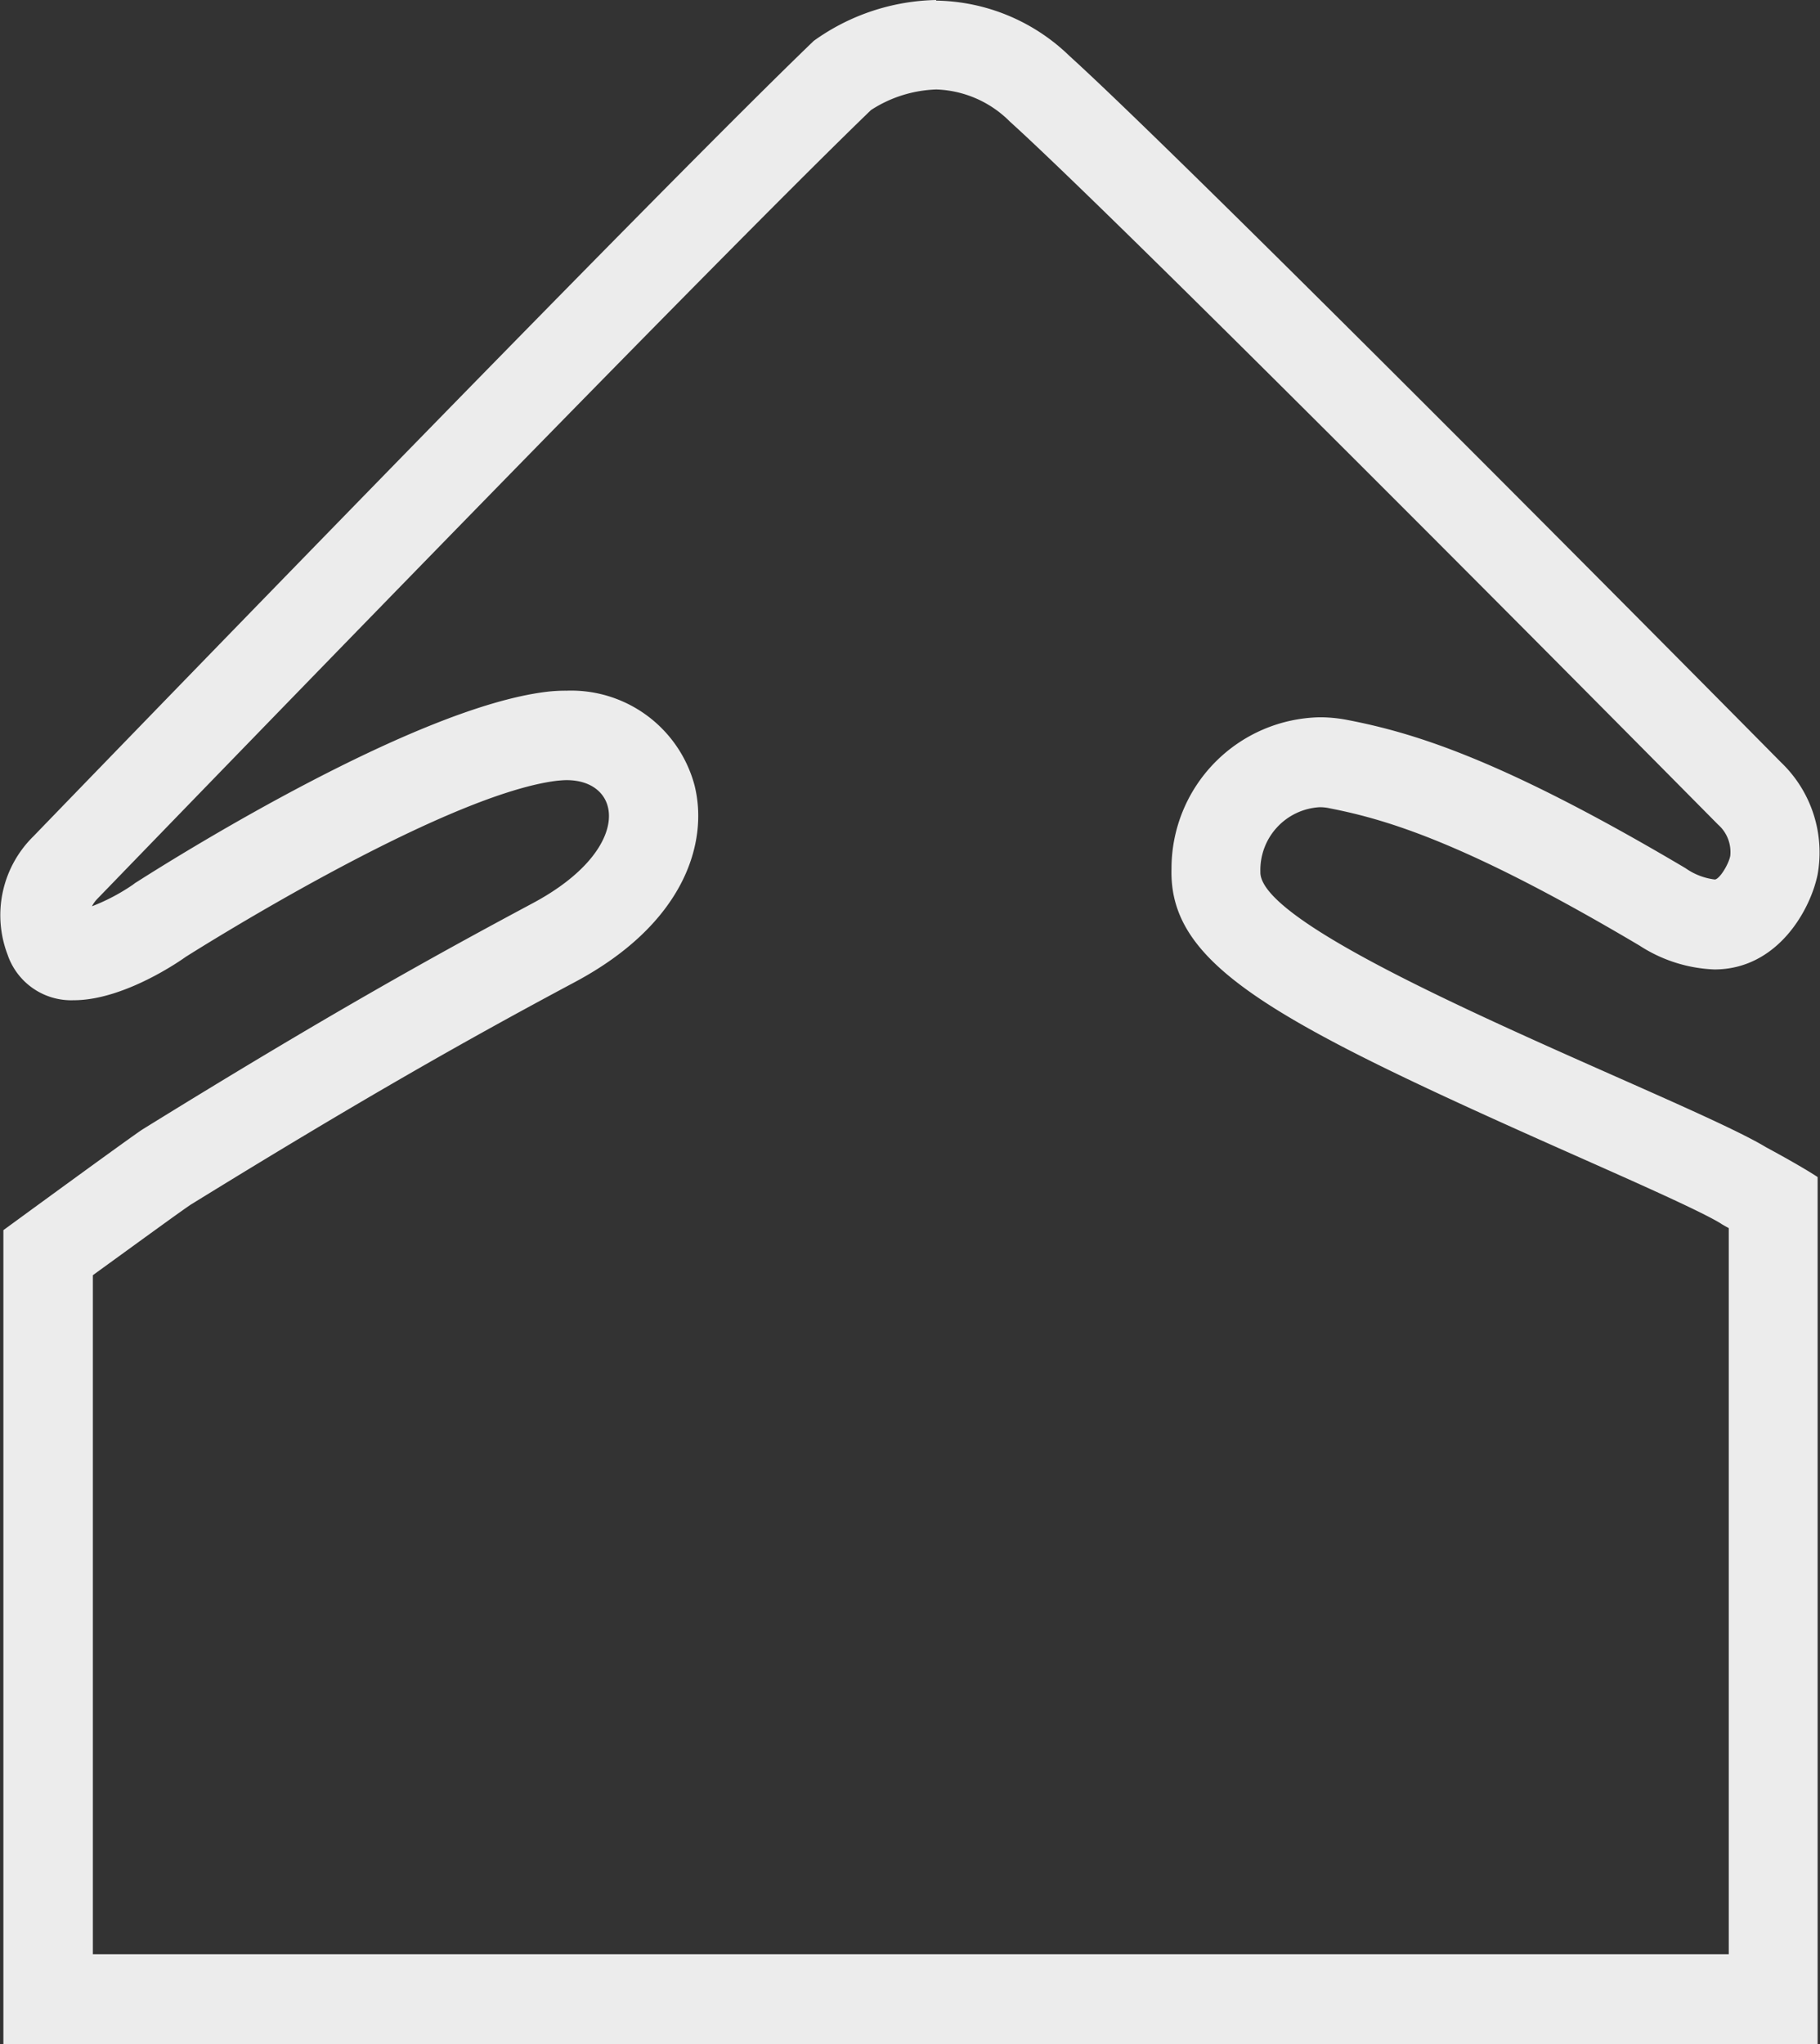 <svg xmlns="http://www.w3.org/2000/svg" width="87.063" height="97.754" viewBox="0 0 87.063 97.754">
  <rect x="0" y="0" width="87.063" height="97.754" fill="#333333" stroke="none"/>
  <path id="Path_3294" data-name="Path 3294" d="M44.79,4.279a5.2,5.2,0,0,1,3.523,1.54C52.406,9.513,68.493,25.6,82.185,39.435a1.747,1.747,0,0,1,.585,1.5c-.086.428-.528,1.127-.742,1.127a3.072,3.072,0,0,1-1.4-.542c-8.714-5.163-12.922-6.461-16.173-7.088a6.965,6.965,0,0,0-1.326-.128,7.234,7.234,0,0,0-7.088,7.245c-.128,4.678,4.949,7.345,19.525,13.806,2.824,1.255,5.748,2.553,6.718,3.138l.086.057.1.057c.071.043.157.086.228.128V93.461H4.442V60.986c2.225-1.612,4.279-3.109,4.692-3.38,8.258-5.092,13.321-7.944,18.37-10.64,5.263-2.81,6.4-6.7,5.719-9.413A6.109,6.109,0,0,0,27.1,33.032a7.59,7.59,0,0,0-.984.057c-6.233.77-17.371,7.687-19.539,9.071l-.114.071-.114.086A9.594,9.594,0,0,1,4.4,43.343a1.394,1.394,0,0,1,.257-.357C11.544,35.87,34.364,12.308,41.666,5.263a6.082,6.082,0,0,1,3.123-.984M44.79,0a10.372,10.372,0,0,0-5.862,1.954C31.811,8.8,8.321,33.046,1.589,40.006A5.286,5.286,0,0,0,.362,45.654a3.216,3.216,0,0,0,3.166,2.182c2.51,0,5.348-2.068,5.348-2.068s12.18-7.744,17.771-8.429c.157-.014.314-.029.456-.029,2.724,0,3.18,3.323-1.626,5.89-4.749,2.539-9.87,5.377-18.655,10.811-.456.285-6.66,4.821-6.66,4.821V97.754H86.949V56.293s-.642-.442-2.467-1.426C80.574,52.5,60.207,44.912,60.293,41.7a3.008,3.008,0,0,1,2.824-3.095,2.1,2.1,0,0,1,.513.057c2.852.556,6.689,1.754,14.8,6.561a7.054,7.054,0,0,0,3.58,1.141c3,0,4.578-2.81,4.935-4.521a5.961,5.961,0,0,0-1.74-5.377C79.033,30.222,56.428,7.445,51.165,2.681A9.349,9.349,0,0,0,44.775.029h0Z" fill="#ececec"/>
</svg>
